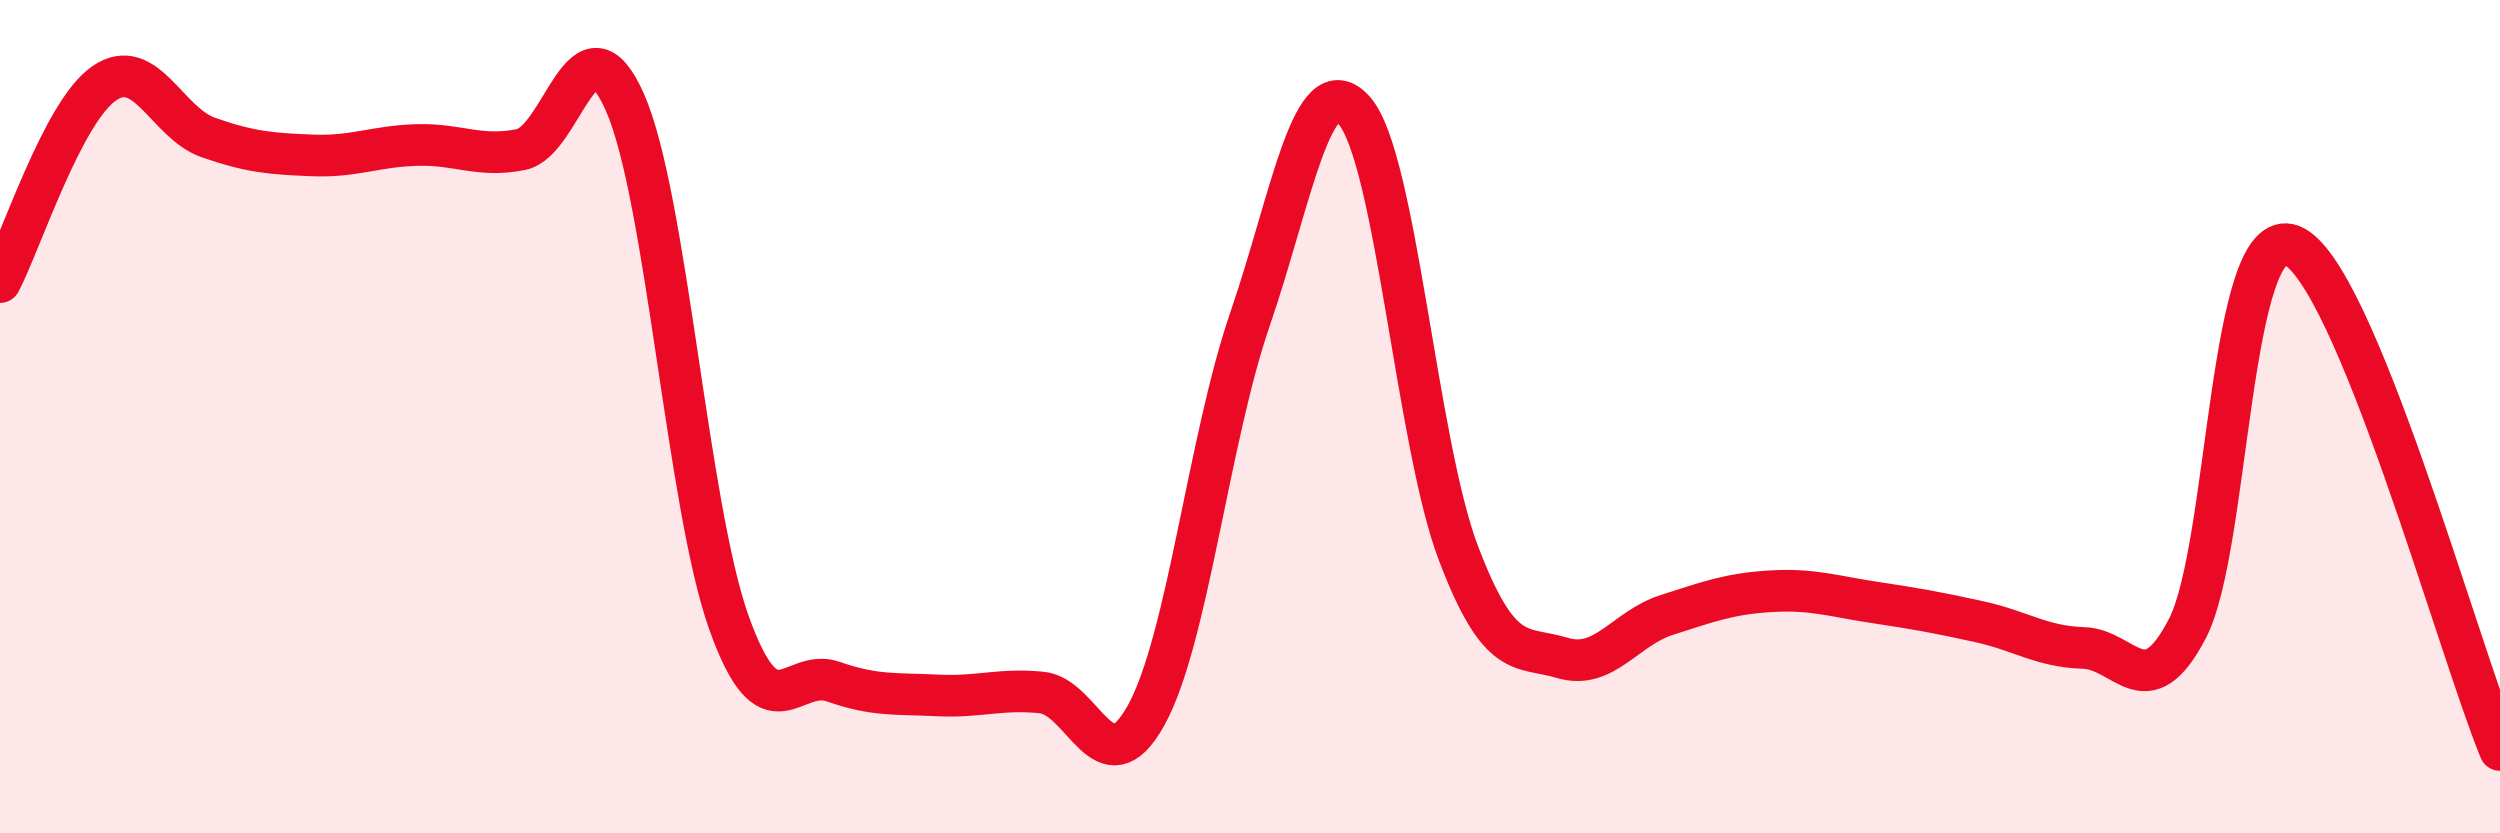 
    <svg width="60" height="20" viewBox="0 0 60 20" xmlns="http://www.w3.org/2000/svg">
      <path
        d="M 0,6.77 C 0.5,5.82 1.5,2.69 2.5,2 C 3.5,1.31 4,2.95 5,3.3 C 6,3.65 6.5,3.69 7.5,3.73 C 8.5,3.77 9,3.51 10,3.48 C 11,3.45 11.5,3.79 12.5,3.59 C 13.5,3.39 14,0.19 15,2.46 C 16,4.73 16.5,12.18 17.5,14.96 C 18.5,17.74 19,16.01 20,16.36 C 21,16.71 21.5,16.64 22.5,16.69 C 23.5,16.74 24,16.52 25,16.62 C 26,16.72 26.5,18.97 27.5,17.18 C 28.5,15.39 29,10.57 30,7.66 C 31,4.75 31.5,1.53 32.5,2.65 C 33.5,3.77 34,10.64 35,13.27 C 36,15.9 36.5,15.49 37.5,15.79 C 38.5,16.09 39,15.08 40,14.76 C 41,14.44 41.5,14.25 42.5,14.19 C 43.5,14.13 44,14.31 45,14.46 C 46,14.61 46.5,14.7 47.5,14.92 C 48.5,15.14 49,15.52 50,15.55 C 51,15.58 51.5,17.01 52.5,15.08 C 53.5,13.15 53.5,5.31 55,5.89 C 56.5,6.47 59,15.58 60,18L60 20L0 20Z"
        fill="#EB0A25"
        opacity="0.1"
        stroke-linecap="round"
        stroke-linejoin="round"
      />
      <path
        d="M 0,6.77 C 0.5,5.82 1.5,2.69 2.5,2 C 3.5,1.31 4,2.95 5,3.3 C 6,3.65 6.5,3.69 7.5,3.73 C 8.5,3.77 9,3.51 10,3.48 C 11,3.45 11.5,3.79 12.5,3.59 C 13.5,3.39 14,0.19 15,2.46 C 16,4.73 16.5,12.18 17.5,14.96 C 18.5,17.74 19,16.01 20,16.36 C 21,16.71 21.5,16.64 22.5,16.69 C 23.5,16.74 24,16.52 25,16.62 C 26,16.72 26.5,18.97 27.5,17.18 C 28.5,15.39 29,10.57 30,7.66 C 31,4.75 31.5,1.53 32.5,2.65 C 33.5,3.77 34,10.64 35,13.27 C 36,15.9 36.5,15.49 37.5,15.79 C 38.5,16.09 39,15.08 40,14.76 C 41,14.44 41.5,14.25 42.5,14.19 C 43.5,14.13 44,14.31 45,14.46 C 46,14.61 46.5,14.7 47.5,14.92 C 48.5,15.14 49,15.52 50,15.55 C 51,15.58 51.5,17.01 52.5,15.08 C 53.5,13.15 53.5,5.31 55,5.89 C 56.5,6.47 59,15.58 60,18"
        stroke="#EB0A25"
        stroke-width="1"
        fill="none"
        stroke-linecap="round"
        stroke-linejoin="round"
      />
    </svg>
  